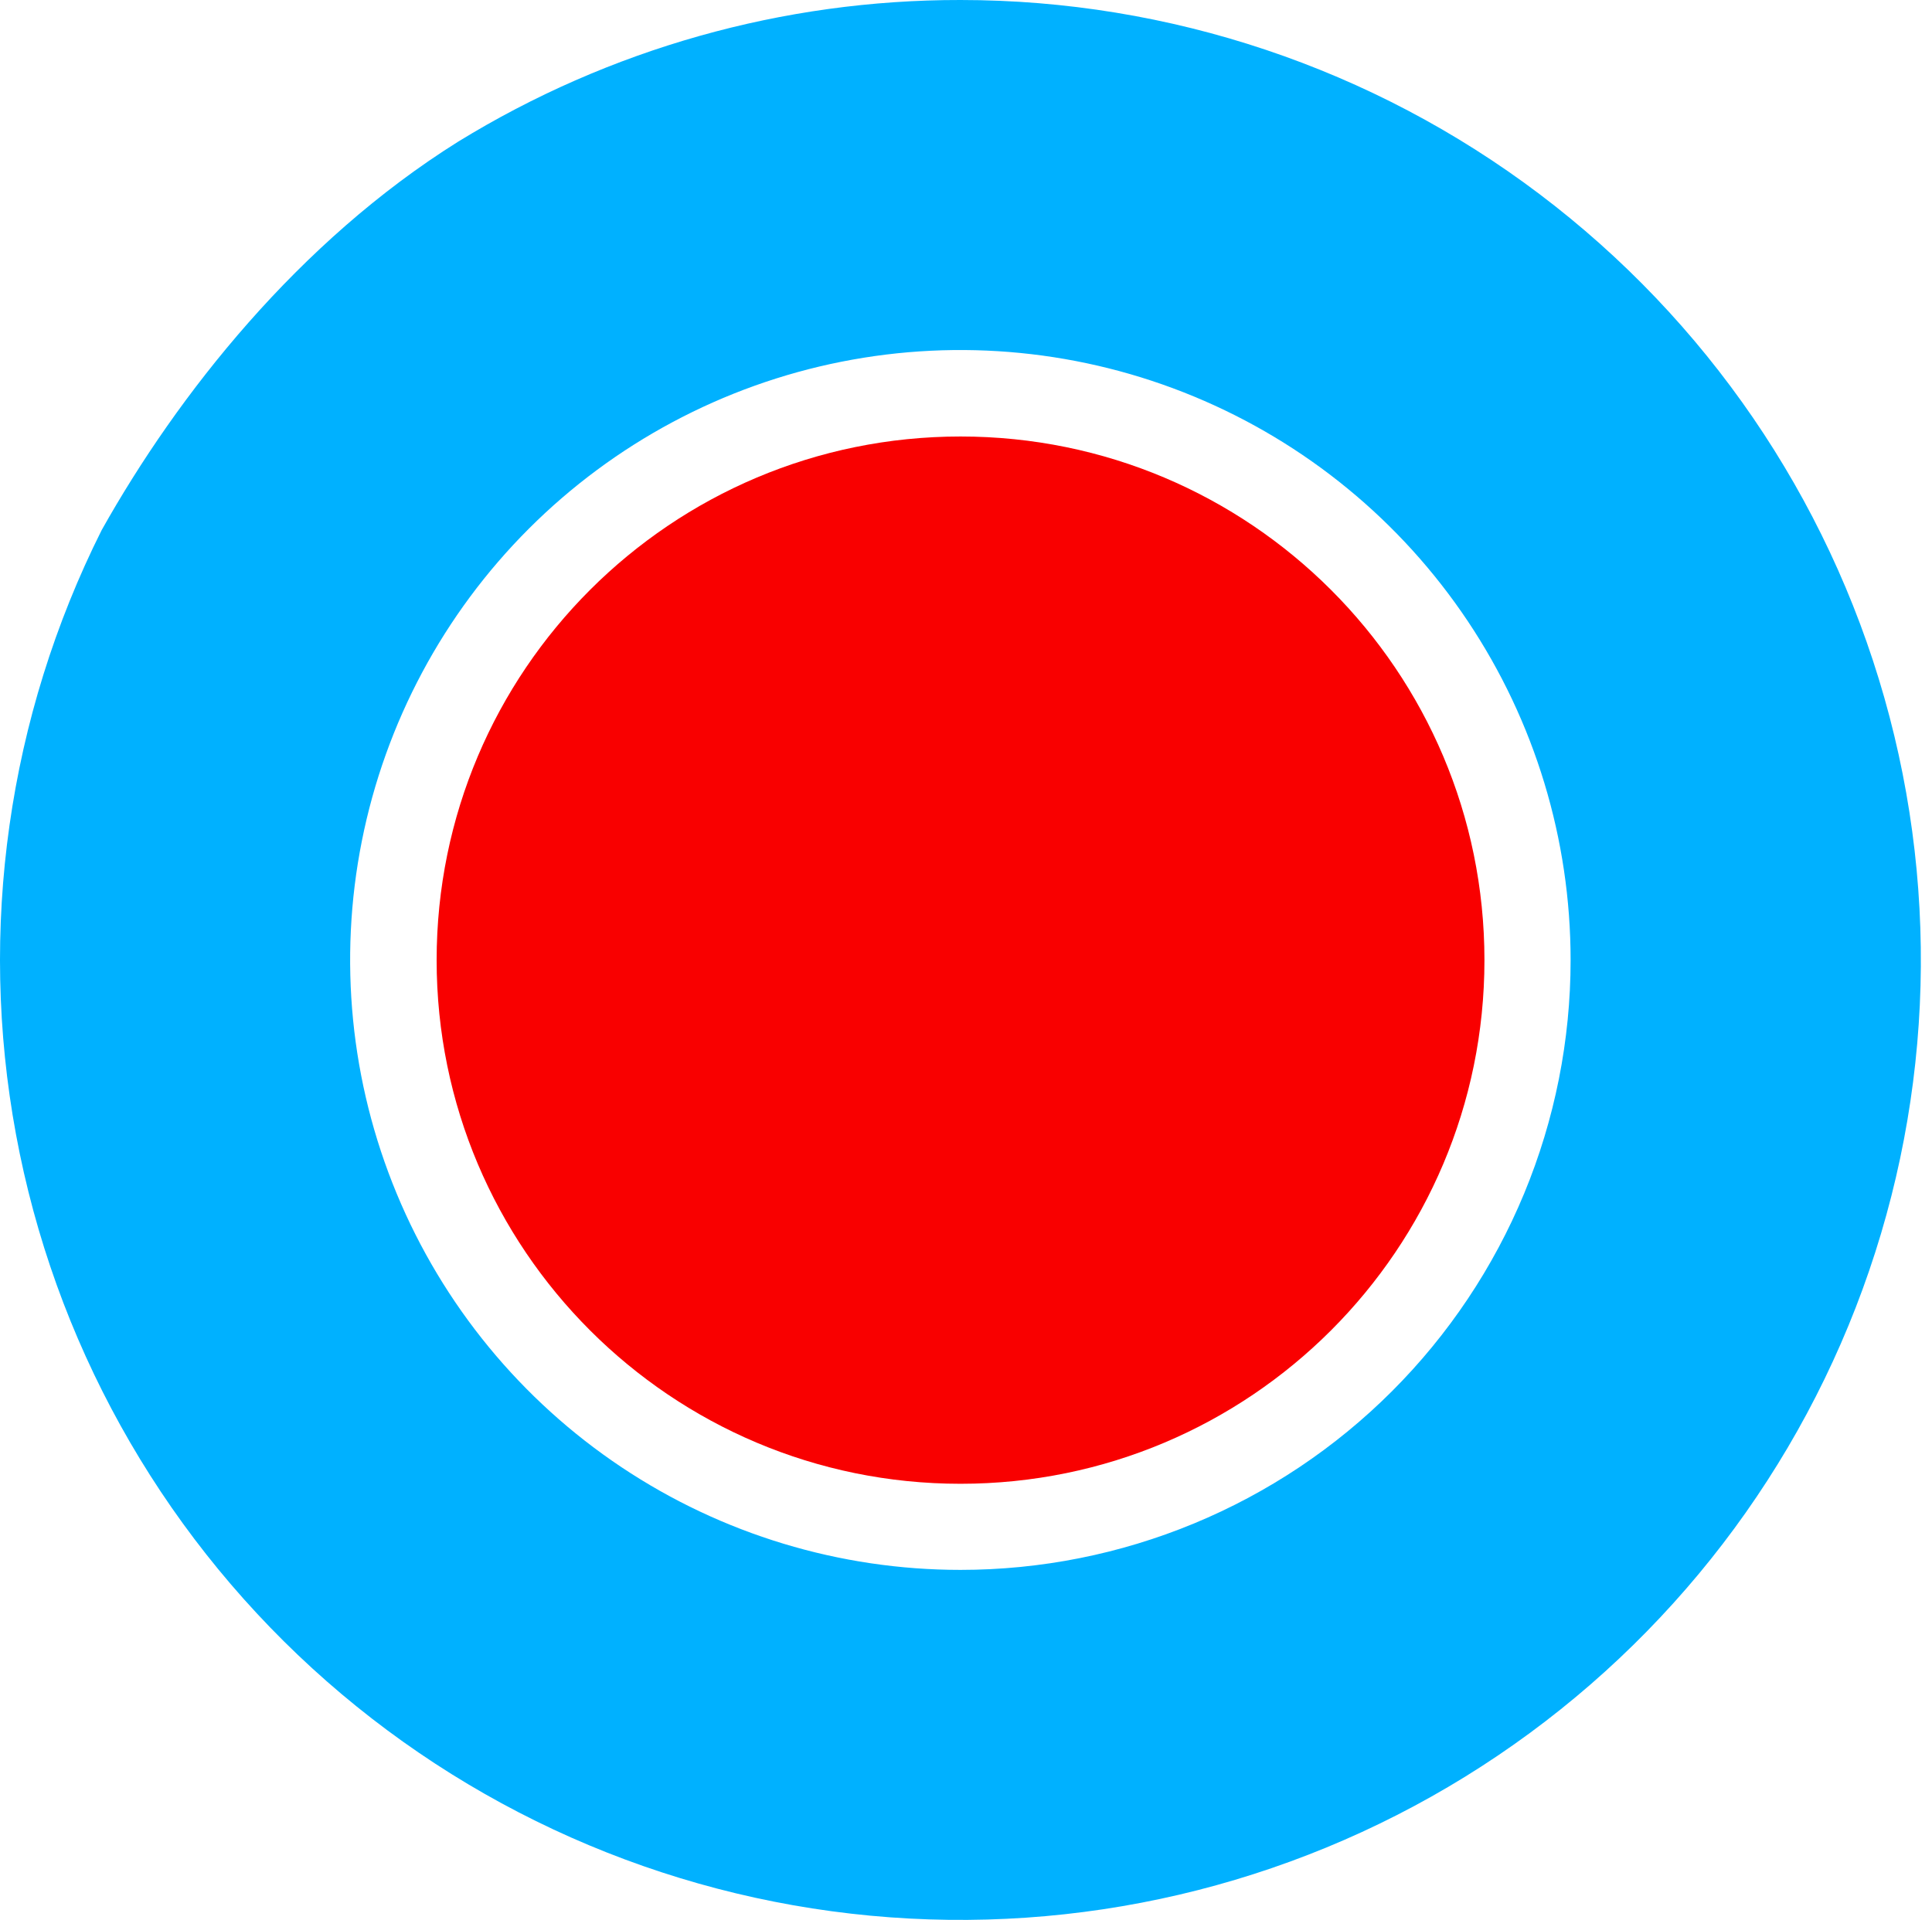 <?xml version="1.0" encoding="UTF-8"?> <svg xmlns="http://www.w3.org/2000/svg" width="168" height="167" viewBox="0 0 168 167" fill="none"><path d="M83.525 -6.07444e-05C68.097 -0.019 52.968 4.25 39.826 12.33C25.955 21.021 15.464 34.295 8.84 46.107C0.703 62.351 -1.912 80.806 1.392 98.67C4.695 116.535 13.737 132.834 27.145 145.097C40.554 157.359 57.597 164.915 75.689 166.617C93.782 168.32 111.936 164.077 127.398 154.531C142.859 144.986 154.785 130.659 161.365 113.725C167.945 96.79 168.821 78.172 163.859 60.696C158.897 43.219 148.369 27.837 133.871 16.883C119.373 5.929 101.698 0.002 83.525 -6.07444e-05ZM83.525 136.541C73.029 136.544 62.767 133.435 54.039 127.607C45.31 121.779 38.507 113.494 34.489 103.8C30.47 94.106 29.418 83.439 31.465 73.147C33.512 62.855 38.566 53.401 45.988 45.981C53.41 38.562 62.867 33.509 73.162 31.462C83.456 29.416 94.127 30.468 103.824 34.485C113.52 38.502 121.808 45.303 127.637 54.03C133.467 62.756 136.577 73.014 136.574 83.508C136.574 90.472 135.201 97.368 132.536 103.802C129.87 110.237 125.962 116.083 121.036 121.008C116.11 125.932 110.262 129.839 103.826 132.504C97.39 135.169 90.492 136.541 83.525 136.541Z" fill="#00B1FF"></path><path d="M83.525 129.052C108.686 129.052 129.082 108.661 129.082 83.508C129.082 58.354 108.686 37.964 83.525 37.964C58.365 37.964 37.968 58.354 37.968 83.508C37.968 108.661 58.365 129.052 83.525 129.052Z" fill="#F90000"></path></svg> 